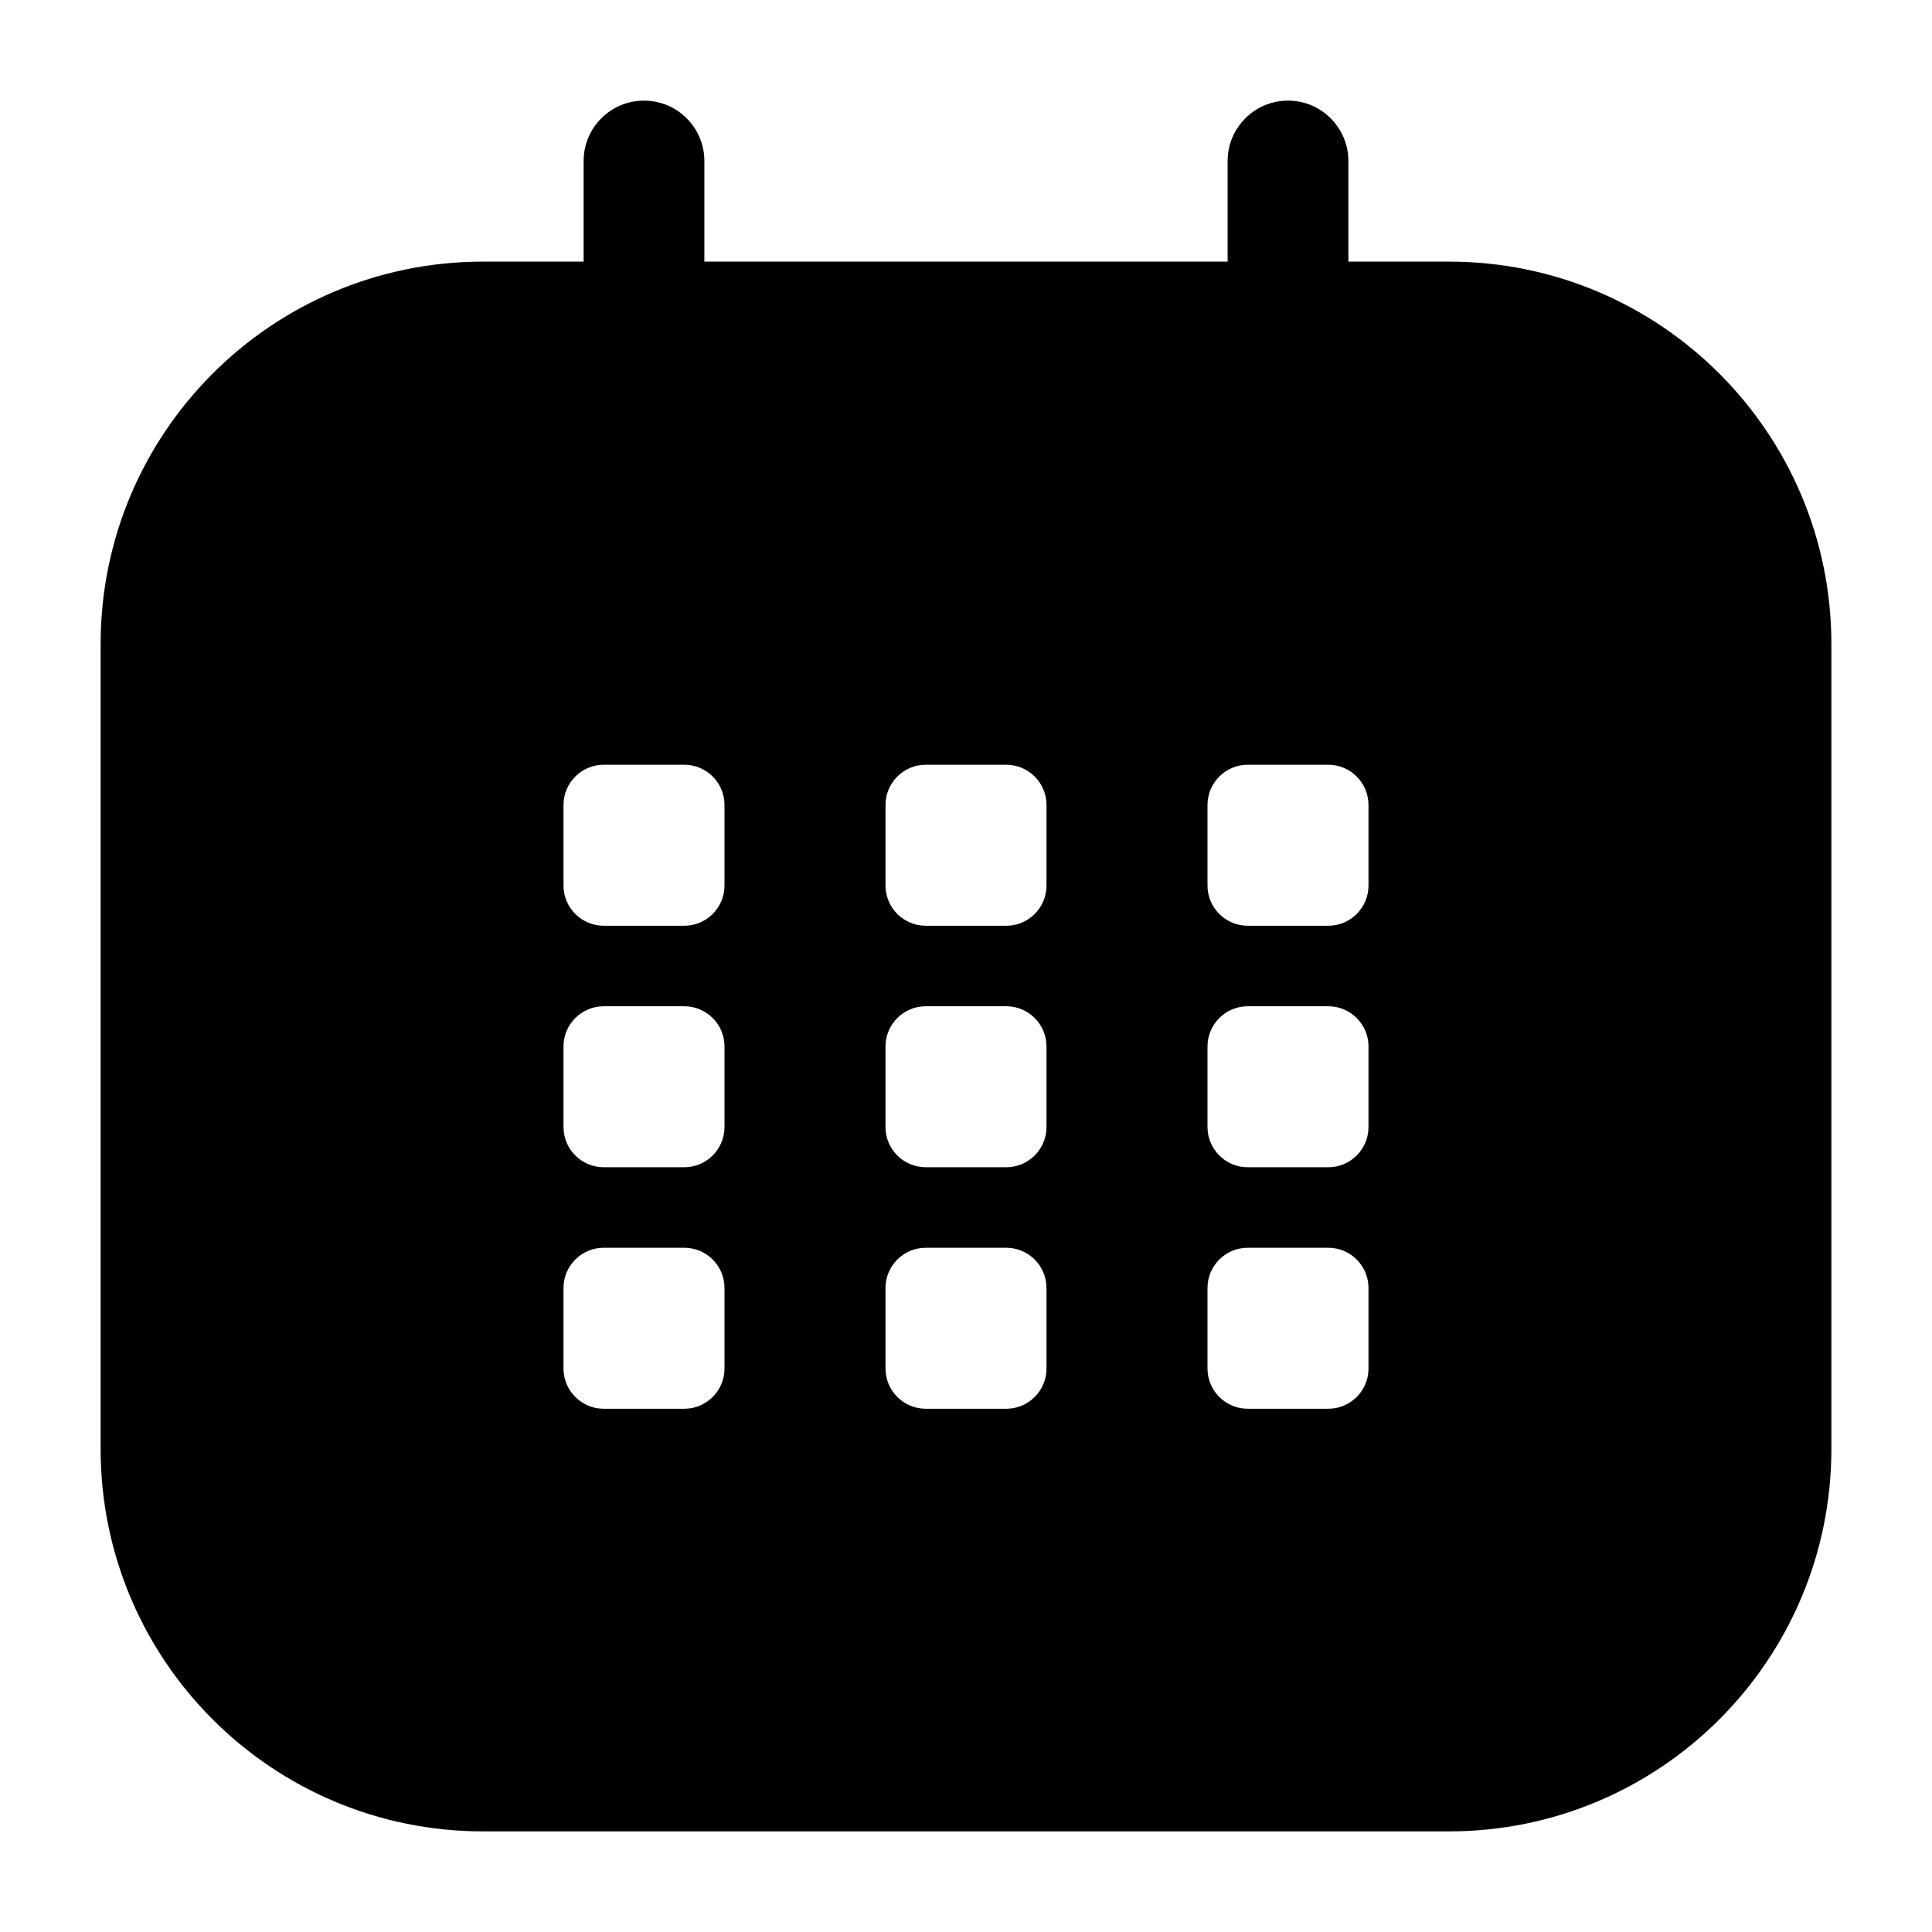 <?xml version="1.0" encoding="utf-8"?>
<svg width="800px" height="800px" viewBox="0 0 24 24" fill="none" xmlns="http://www.w3.org/2000/svg">
<g id="style=fill">
<g id="calendar-cells">
<path id="Subtract" fill-rule="evenodd" clip-rule="evenodd" d="M6 3.25C3.377 3.25 1.25 5.377 1.25 8L1.25 18C1.25 20.623 3.377 22.75 6 22.75L18 22.75C20.623 22.75 22.75 20.623 22.75 18L22.75 8C22.75 5.377 20.623 3.25 18 3.25L6 3.25ZM7.5 9.5C7.224 9.5 7 9.724 7 10L7 11C7 11.276 7.224 11.5 7.5 11.5L8.5 11.5C8.776 11.5 9 11.276 9 11L9 10C9 9.724 8.776 9.5 8.5 9.5L7.5 9.5ZM11 10C11 9.724 11.224 9.5 11.5 9.5L12.5 9.5C12.776 9.5 13 9.724 13 10L13 11C13 11.276 12.776 11.5 12.5 11.5L11.5 11.5C11.224 11.5 11 11.276 11 11L11 10ZM15.5 9.5C15.224 9.5 15 9.724 15 10L15 11C15 11.276 15.224 11.5 15.5 11.5L16.5 11.5C16.776 11.5 17 11.276 17 11L17 10C17 9.724 16.776 9.5 16.5 9.5L15.5 9.5ZM7 13C7 12.724 7.224 12.5 7.5 12.5L8.5 12.5C8.776 12.5 9 12.724 9 13L9 14C9 14.276 8.776 14.5 8.5 14.5L7.5 14.5C7.224 14.5 7 14.276 7 14L7 13ZM7.5 15.5C7.224 15.5 7 15.724 7 16L7 17C7 17.276 7.224 17.5 7.5 17.5L8.5 17.5C8.776 17.5 9 17.276 9 17L9 16C9 15.724 8.776 15.5 8.5 15.5L7.5 15.5ZM11 13C11 12.724 11.224 12.5 11.5 12.5L12.5 12.5C12.776 12.5 13 12.724 13 13L13 14C13 14.276 12.776 14.5 12.5 14.5L11.5 14.5C11.224 14.5 11 14.276 11 14L11 13ZM11.5 15.5C11.224 15.5 11 15.724 11 16L11 17C11 17.276 11.224 17.5 11.5 17.5L12.5 17.5C12.776 17.5 13 17.276 13 17L13 16C13 15.724 12.776 15.5 12.5 15.5L11.5 15.5ZM15 13C15 12.724 15.224 12.5 15.5 12.5L16.5 12.5C16.776 12.5 17 12.724 17 13L17 14C17 14.276 16.776 14.5 16.5 14.5L15.5 14.5C15.224 14.5 15 14.276 15 14L15 13ZM15.5 15.5C15.224 15.5 15 15.724 15 16L15 17C15 17.276 15.224 17.5 15.5 17.5L16.5 17.5C16.776 17.5 17 17.276 17 17L17 16C17 15.724 16.776 15.5 16.5 15.5L15.5 15.5Z" fill="#000000"/>
<path id="line (Stroke)" fill-rule="evenodd" clip-rule="evenodd" d="M8 1.25C8.414 1.25 8.75 1.586 8.75 2V5.5C8.75 5.914 8.414 6.25 8 6.25C7.586 6.25 7.25 5.914 7.25 5.5V2C7.25 1.586 7.586 1.25 8 1.25Z" fill="#000000"/>
<path id="line (Stroke)_2" fill-rule="evenodd" clip-rule="evenodd" d="M16 1.25C16.414 1.25 16.75 1.586 16.75 2V5.5C16.75 5.914 16.414 6.25 16 6.25C15.586 6.25 15.25 5.914 15.25 5.5V2C15.25 1.586 15.586 1.25 16 1.25Z" fill="#000000"/>
</g>
</g>
</svg>